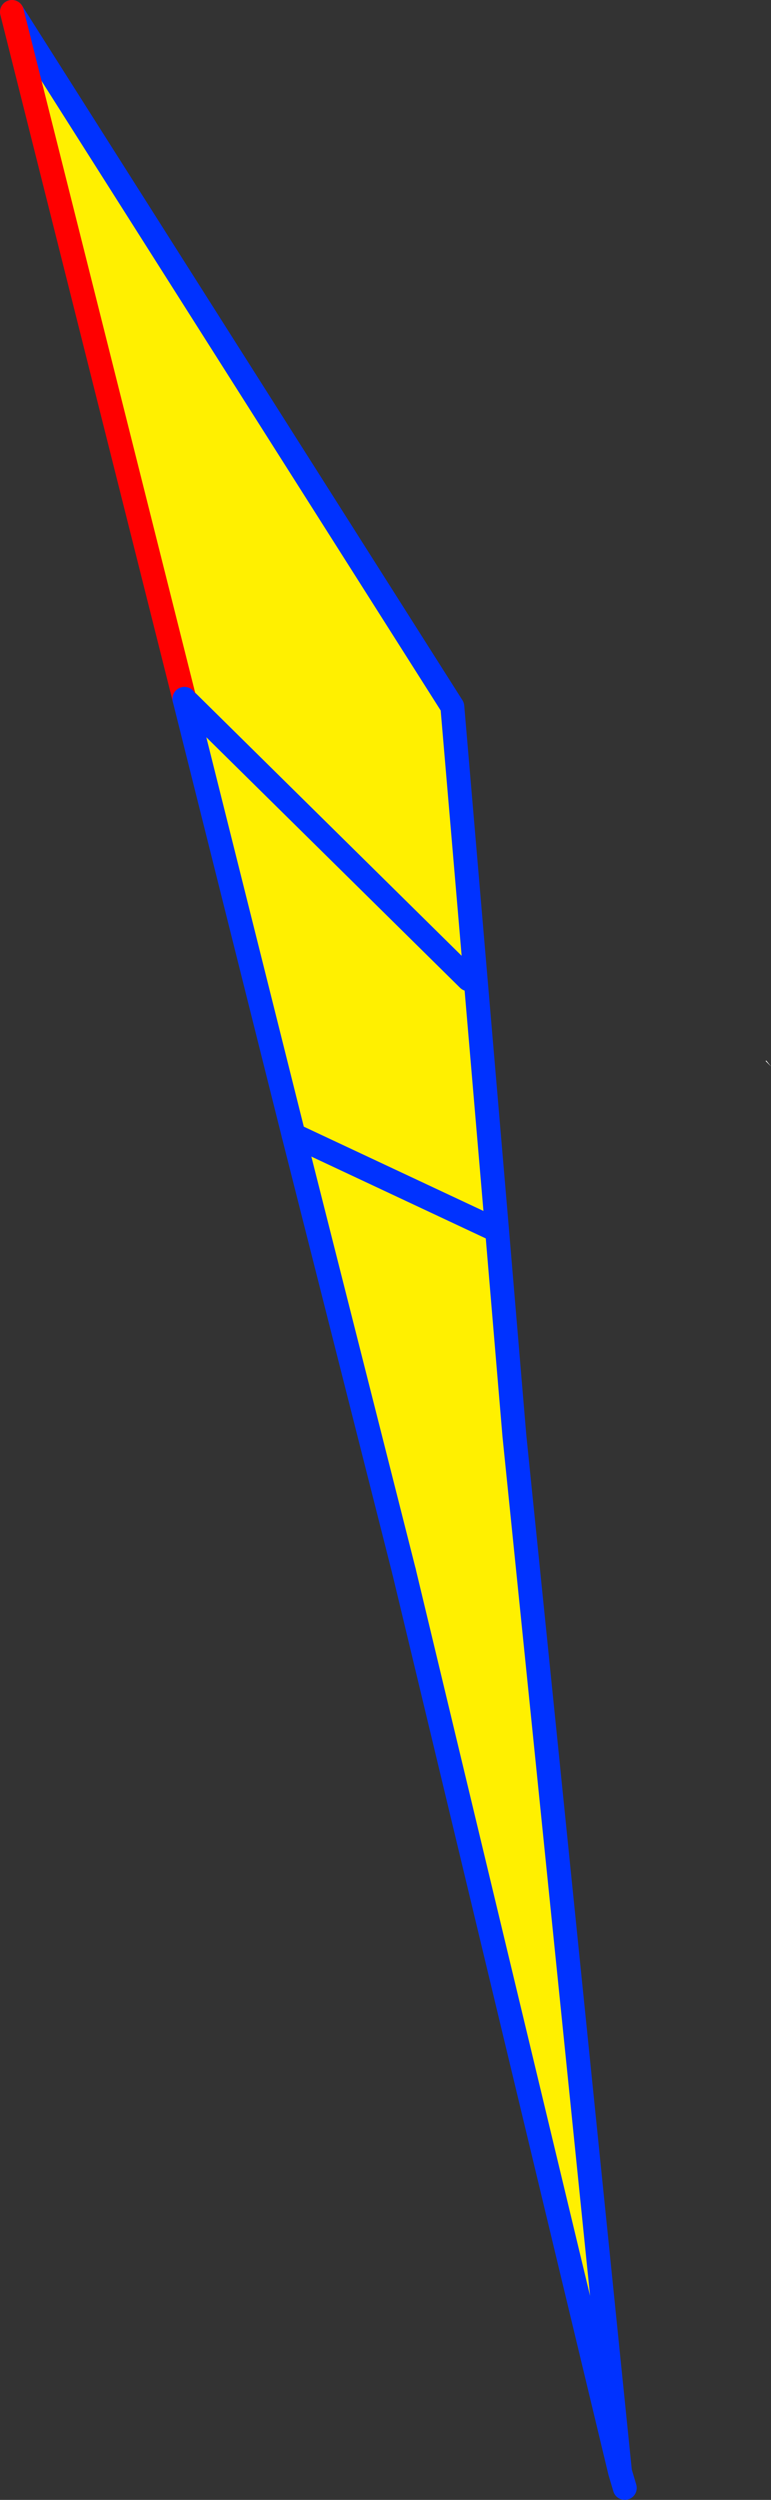 <?xml version="1.0" encoding="UTF-8" standalone="no"?>
<svg xmlns:xlink="http://www.w3.org/1999/xlink" height="209.45px" width="64.6px" xmlns="http://www.w3.org/2000/svg">
  <rect width="100%" height="100%" fill="#333333" stroke="none"/>
  <g transform="matrix(1.0, 0.0, 0.0, 1.0, -328.55, -151.7)">
    <path d="M329.55 152.55 L329.5 152.55 329.45 152.4 329.55 152.55 M392.75 240.55 L393.15 241.05 392.7 240.6 392.75 240.55" fill="#ffffff" fill-rule="evenodd" stroke="none"/>
    <path d="M353.15 246.8 L344.0 210.25 329.55 152.7 366.45 210.9 370.2 254.8 353.15 246.8 370.2 254.8 371.65 272.0 380.5 358.8 362.4 283.35 353.15 246.8 M367.8 233.75 L344.0 210.25 367.8 233.75" fill="#fff000" fill-rule="evenodd" stroke="none"/>
    <path d="M353.15 246.8 L370.2 254.8 366.45 210.9 329.55 152.7 M344.0 210.25 L367.8 233.75 M362.4 283.35 L380.5 358.8 371.65 272.0 370.2 254.8 M380.9 360.15 L380.5 358.8" fill="none" stroke="#0032ff" stroke-linecap="round" stroke-linejoin="round" stroke-width="2.0"/>
    <path d="M329.55 152.7 L344.0 210.25" fill="none" stroke="#ff0000" stroke-linecap="round" stroke-linejoin="round" stroke-width="2.0"/>
    <path d="M344.0 210.25 L353.15 246.8 362.4 283.35" fill="none" stroke="#0032ff" stroke-linecap="round" stroke-linejoin="round" stroke-width="2.0"/>
  </g>
</svg>
